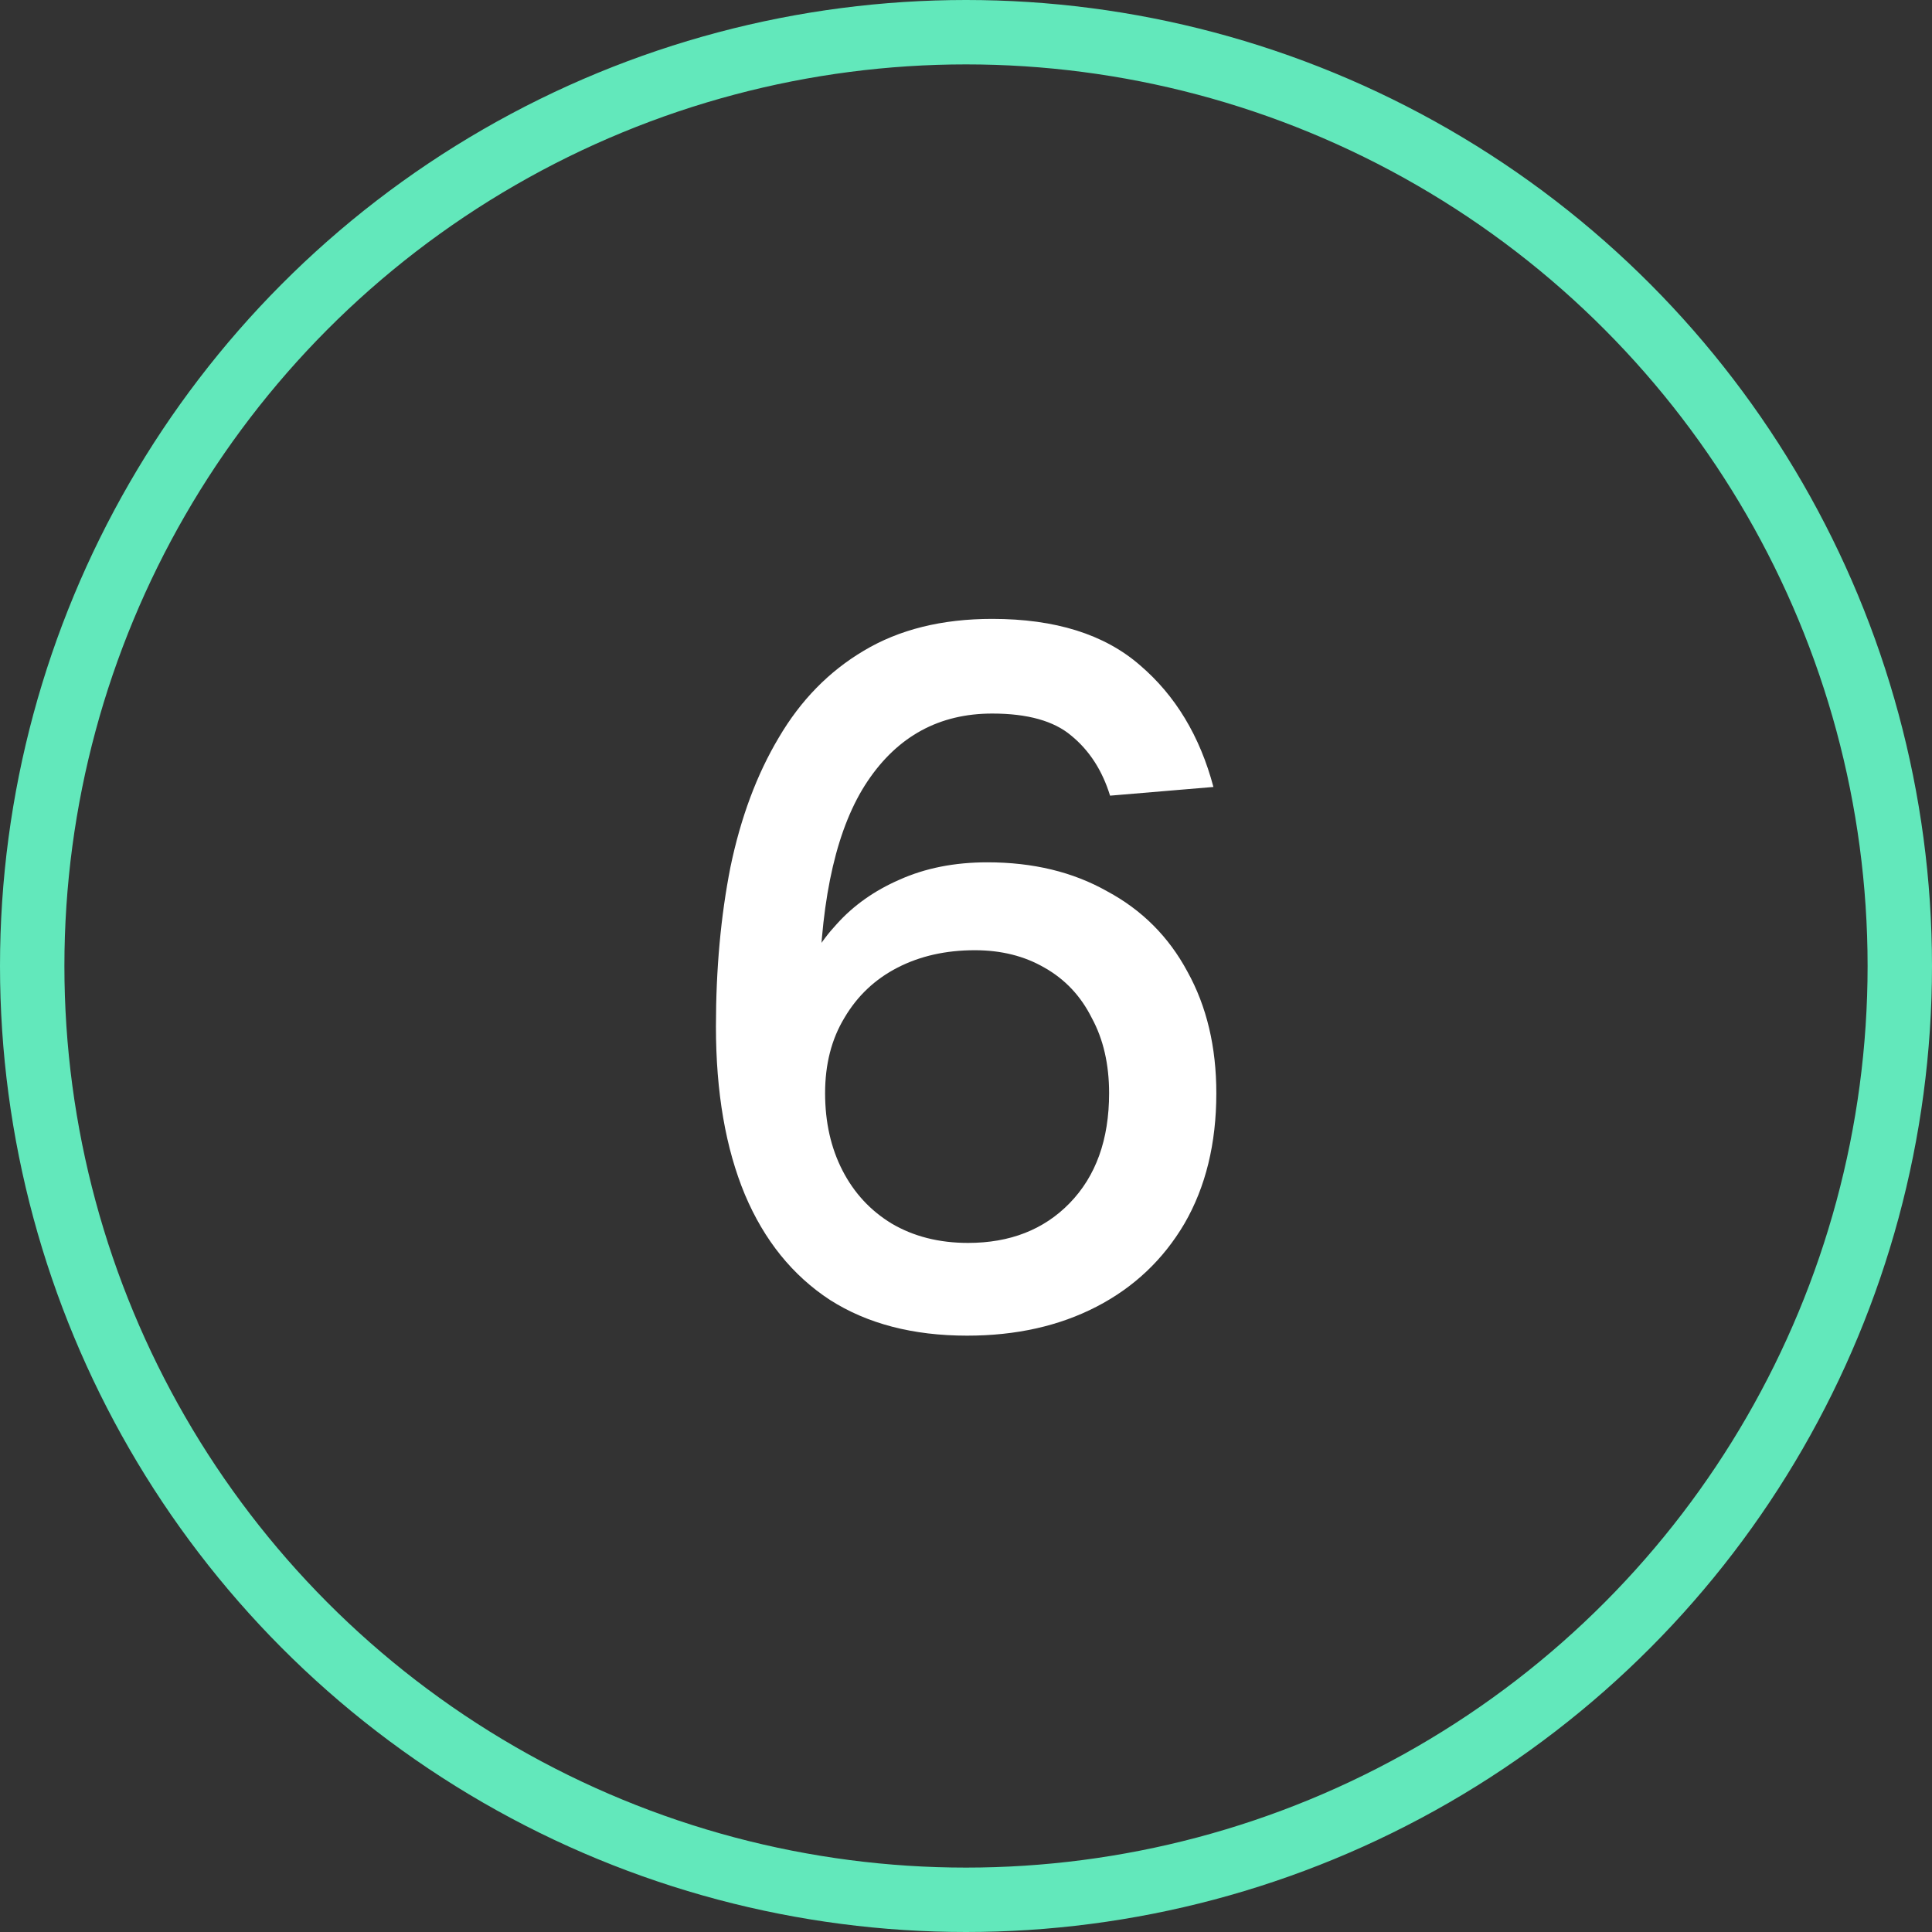 <svg width="60" height="60" viewBox="0 0 60 60" fill="none" xmlns="http://www.w3.org/2000/svg">
<rect x="0" y="0" width="60" height="60" fill="#333333" stroke="none"/>
<circle cx="30" cy="30" r="29" stroke="#62E8BB" stroke-width="2"/>
<path d="M30.034 41.48C28.354 41.48 26.934 41.11 25.774 40.37C24.614 39.61 23.734 38.52 23.134 37.1C22.534 35.66 22.234 33.92 22.234 31.88C22.234 30.1 22.384 28.45 22.684 26.93C23.004 25.39 23.504 24.05 24.184 22.91C24.864 21.75 25.744 20.85 26.824 20.21C27.924 19.55 29.254 19.22 30.814 19.22C32.774 19.22 34.304 19.7 35.404 20.66C36.504 21.6 37.264 22.86 37.684 24.44L34.474 24.71C34.234 23.93 33.834 23.31 33.274 22.85C32.734 22.39 31.914 22.16 30.814 22.16C29.174 22.16 27.884 22.86 26.944 24.26C26.004 25.66 25.504 27.8 25.444 30.68L24.874 30.56C25.094 29.88 25.464 29.26 25.984 28.7C26.504 28.12 27.154 27.66 27.934 27.32C28.734 26.96 29.644 26.78 30.664 26.78C32.084 26.78 33.324 27.08 34.384 27.68C35.464 28.26 36.294 29.09 36.874 30.17C37.474 31.25 37.774 32.51 37.774 33.95C37.774 35.51 37.444 36.86 36.784 38C36.124 39.12 35.214 39.98 34.054 40.58C32.894 41.18 31.554 41.48 30.034 41.48ZM30.064 38.6C31.364 38.6 32.414 38.19 33.214 37.37C34.034 36.53 34.444 35.39 34.444 33.95C34.444 33.05 34.264 32.27 33.904 31.61C33.564 30.93 33.074 30.41 32.434 30.05C31.814 29.69 31.094 29.51 30.274 29.51C29.374 29.51 28.574 29.69 27.874 30.05C27.174 30.41 26.624 30.93 26.224 31.61C25.824 32.27 25.624 33.05 25.624 33.95C25.624 34.85 25.804 35.65 26.164 36.35C26.524 37.05 27.034 37.6 27.694 38C28.374 38.4 29.164 38.6 30.064 38.6Z" fill="white"/>
</svg>
